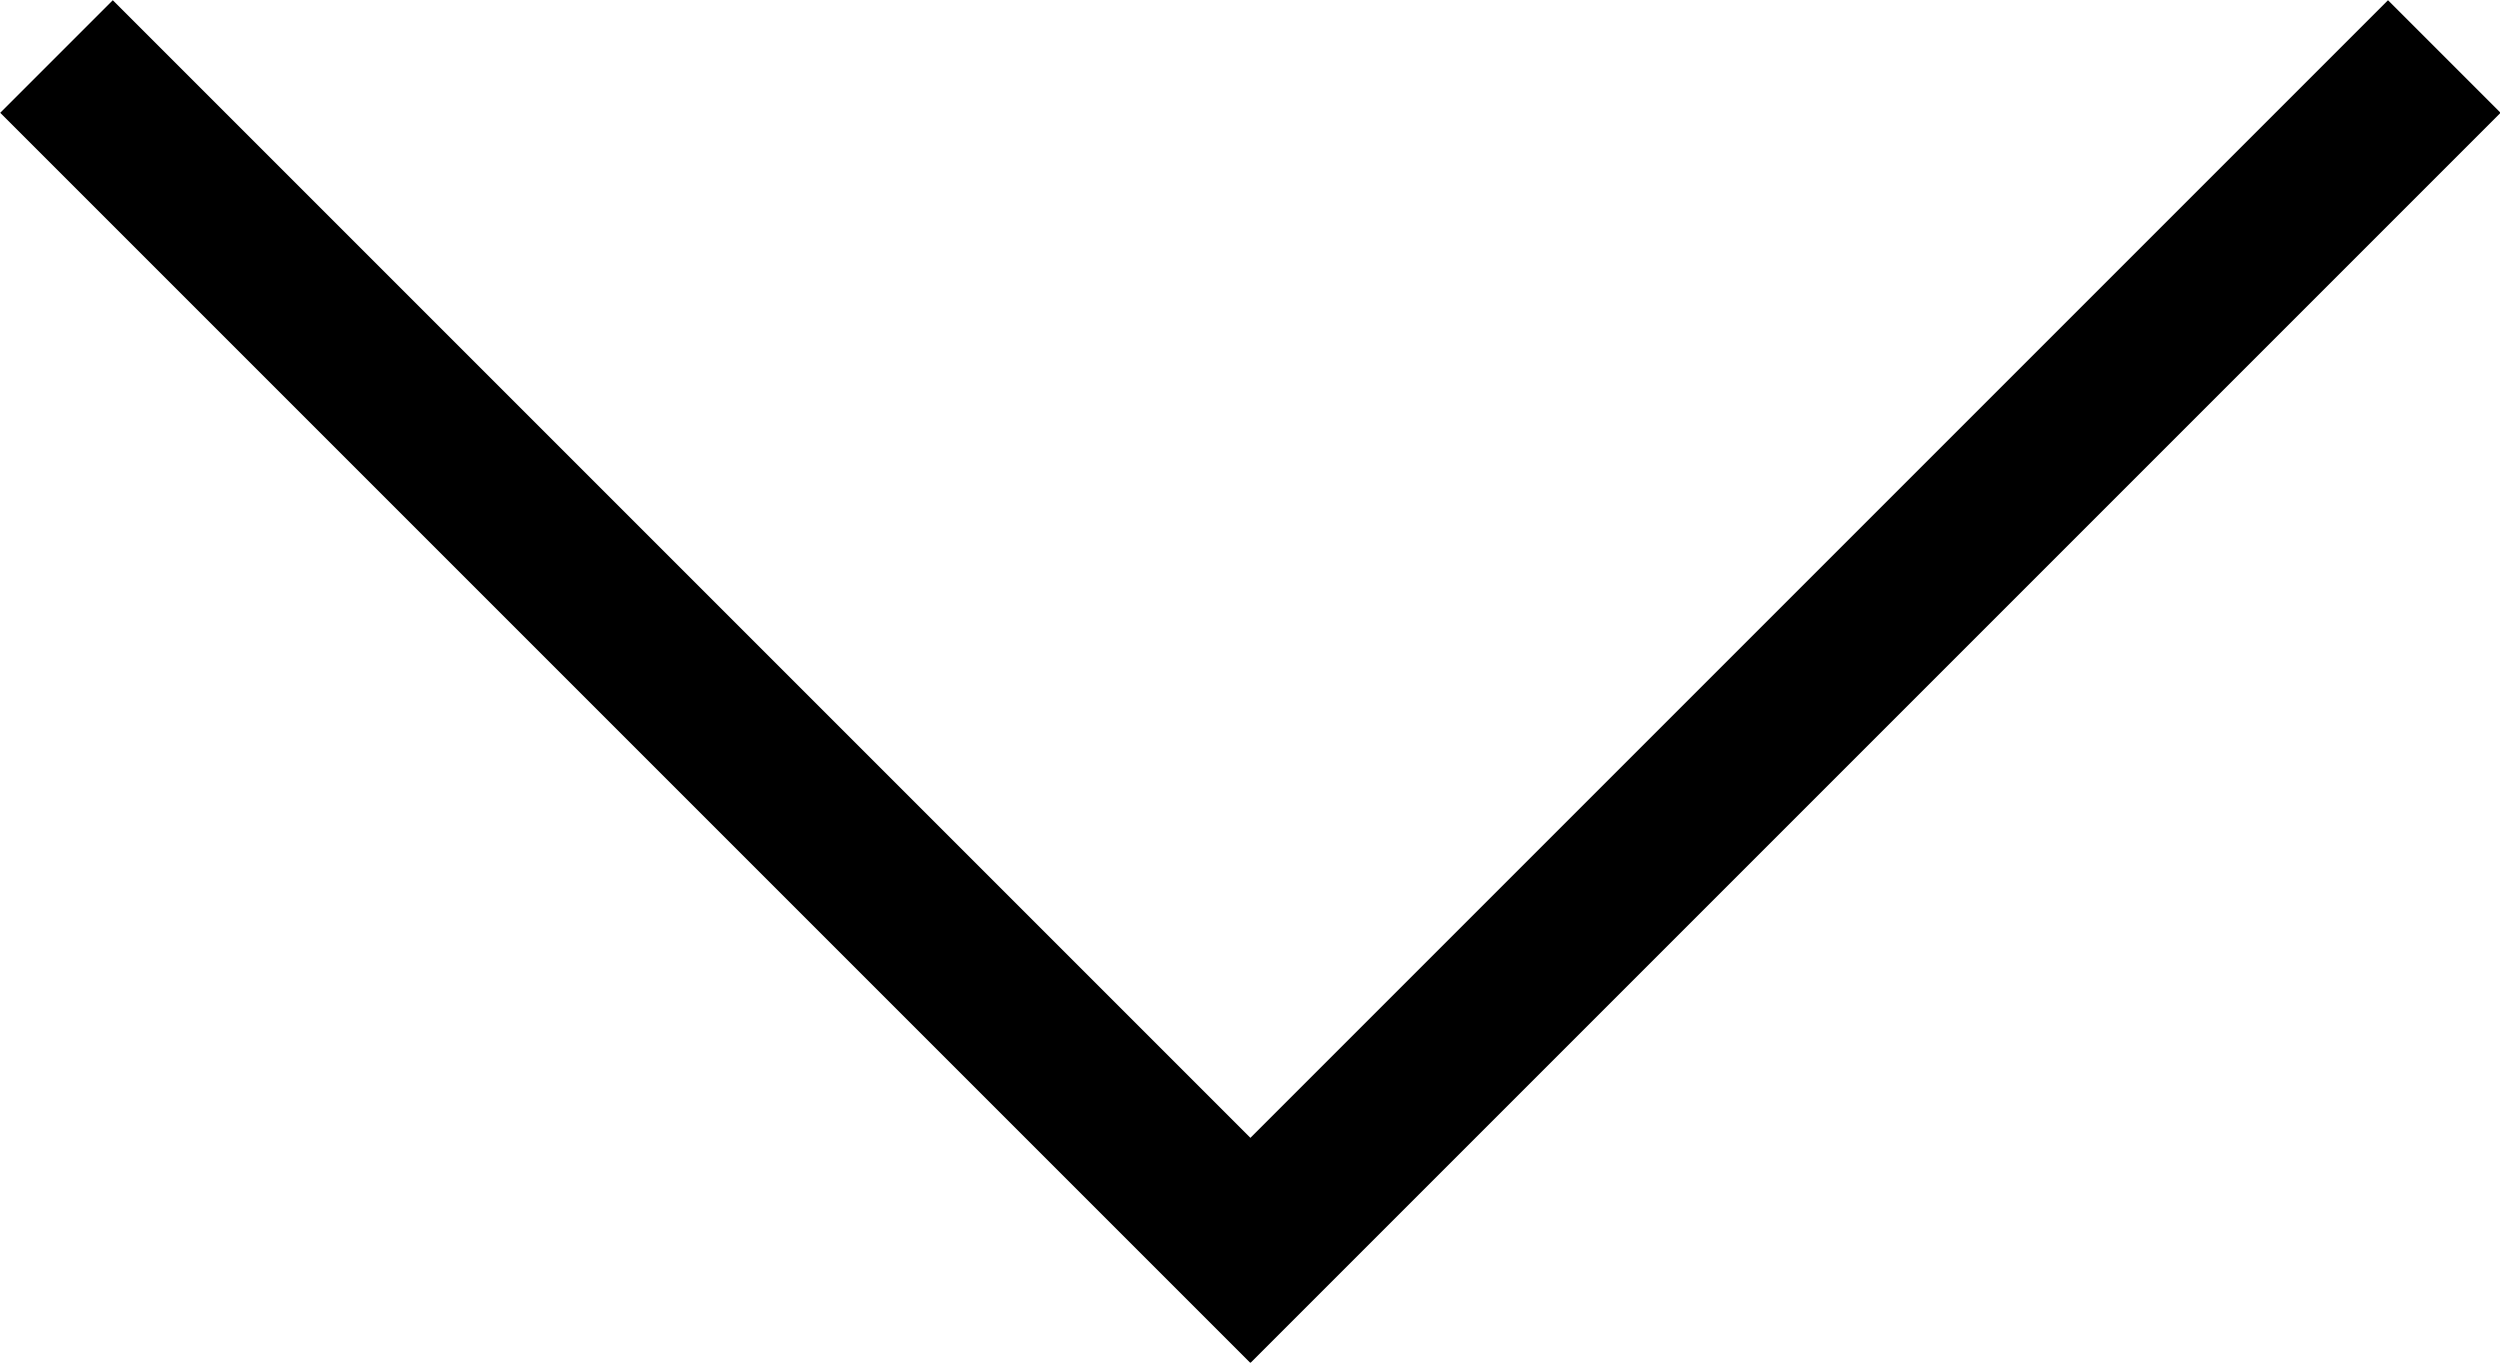 <svg xmlns="http://www.w3.org/2000/svg" viewBox="0 0 31.41 17.12"><title>アセット 2</title><g id="レイヤー_2" data-name="レイヤー 2"><g id="レイヤー_6" data-name="レイヤー 6"><polyline points="30.71 0.71 15.71 15.71 0.71 0.71" style="fill:none;stroke:#000;stroke-miterlimit:10;stroke-width:2px"/></g></g></svg>